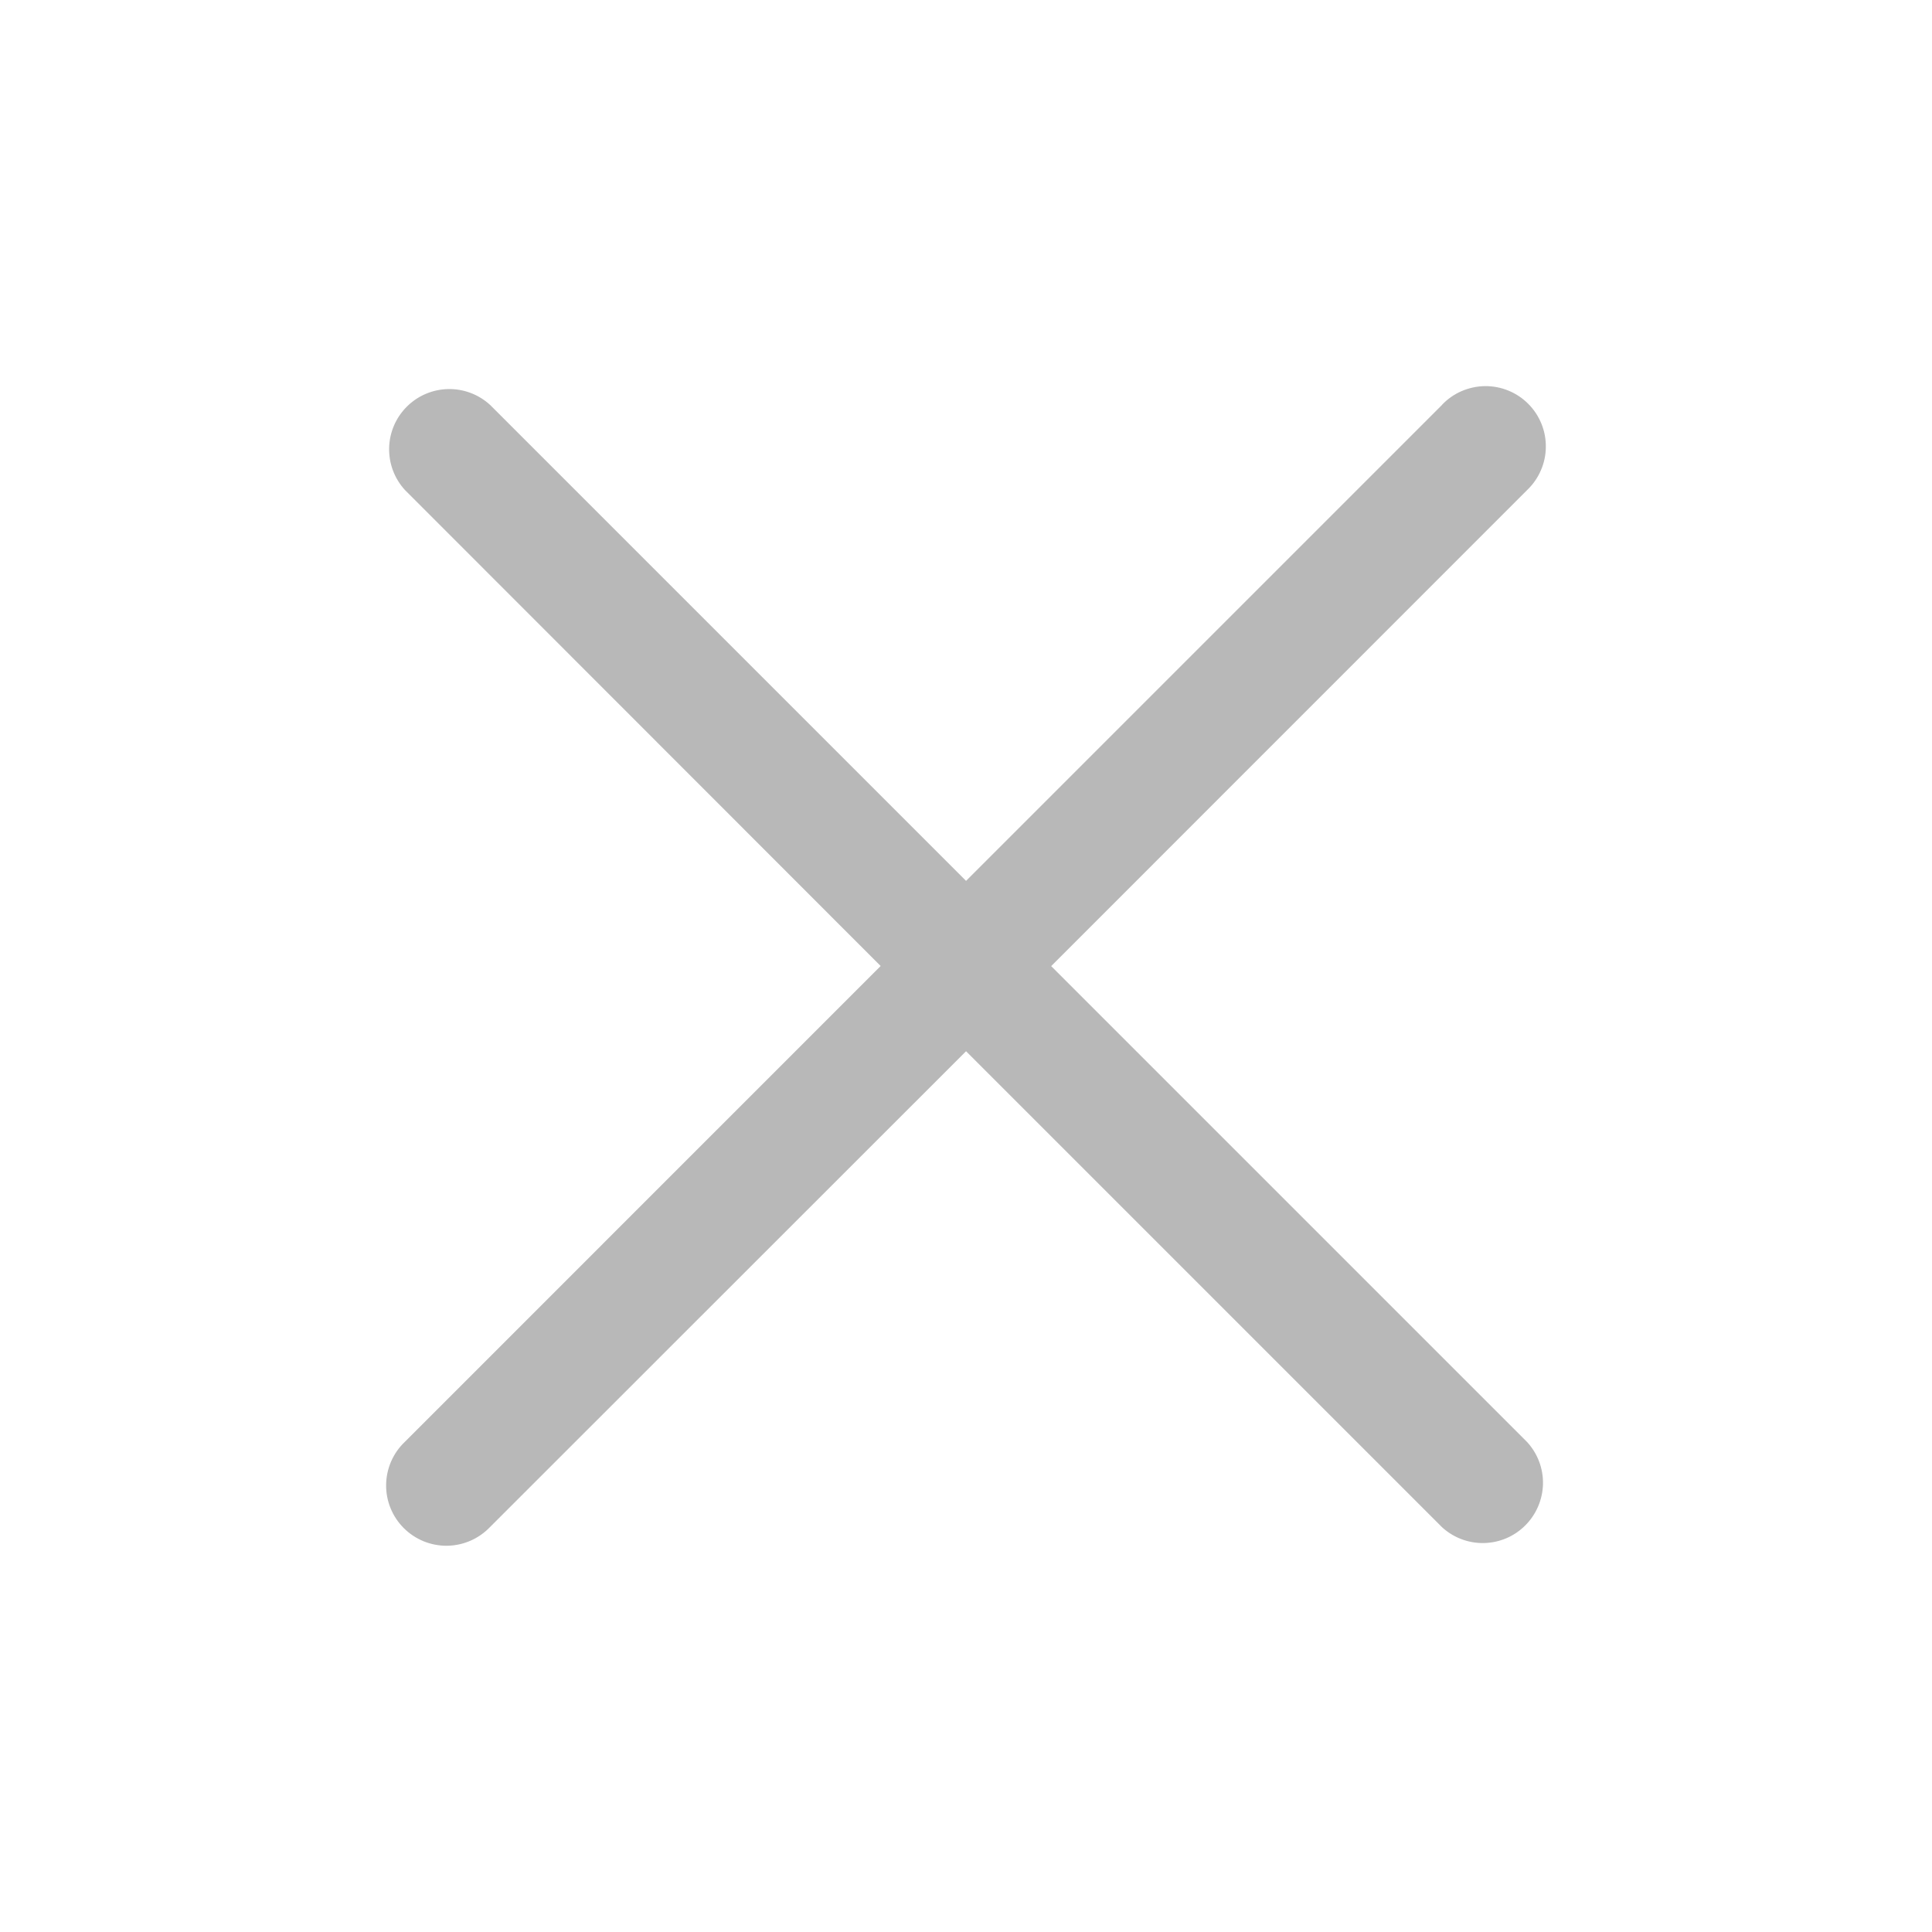 <?xml version="1.0" encoding="UTF-8"?> <svg xmlns="http://www.w3.org/2000/svg" width="34" height="34" viewBox="0 0 34 34" fill="none"> <g opacity="0.4"> <path d="M25.378 7.125L17.001 15.502L8.624 7.125C8.423 6.941 8.158 6.841 7.885 6.847C7.612 6.853 7.351 6.964 7.158 7.158C6.965 7.351 6.854 7.611 6.848 7.884C6.842 8.157 6.942 8.422 7.126 8.623L15.498 17L7.124 25.375C7.021 25.472 6.94 25.589 6.883 25.719C6.827 25.848 6.797 25.988 6.795 26.129C6.793 26.27 6.82 26.411 6.873 26.541C6.926 26.672 7.005 26.791 7.105 26.891C7.205 26.991 7.324 27.07 7.455 27.124C7.585 27.177 7.726 27.204 7.867 27.203C8.008 27.201 8.148 27.171 8.277 27.115C8.407 27.059 8.524 26.977 8.622 26.875L17.001 18.5L25.378 26.877C25.579 27.061 25.844 27.161 26.117 27.155C26.39 27.149 26.65 27.038 26.843 26.844C27.036 26.651 27.147 26.391 27.154 26.118C27.16 25.845 27.06 25.58 26.876 25.379L18.499 17.002L26.876 8.623C26.978 8.526 27.06 8.409 27.116 8.279C27.173 8.15 27.203 8.01 27.204 7.869C27.206 7.727 27.18 7.587 27.126 7.456C27.073 7.325 26.994 7.206 26.894 7.106C26.794 7.006 26.676 6.927 26.545 6.874C26.414 6.82 26.274 6.794 26.133 6.795C25.991 6.797 25.852 6.827 25.722 6.883C25.592 6.939 25.475 7.021 25.378 7.123V7.125Z" fill="#4D4D4D"></path> </g> </svg> 